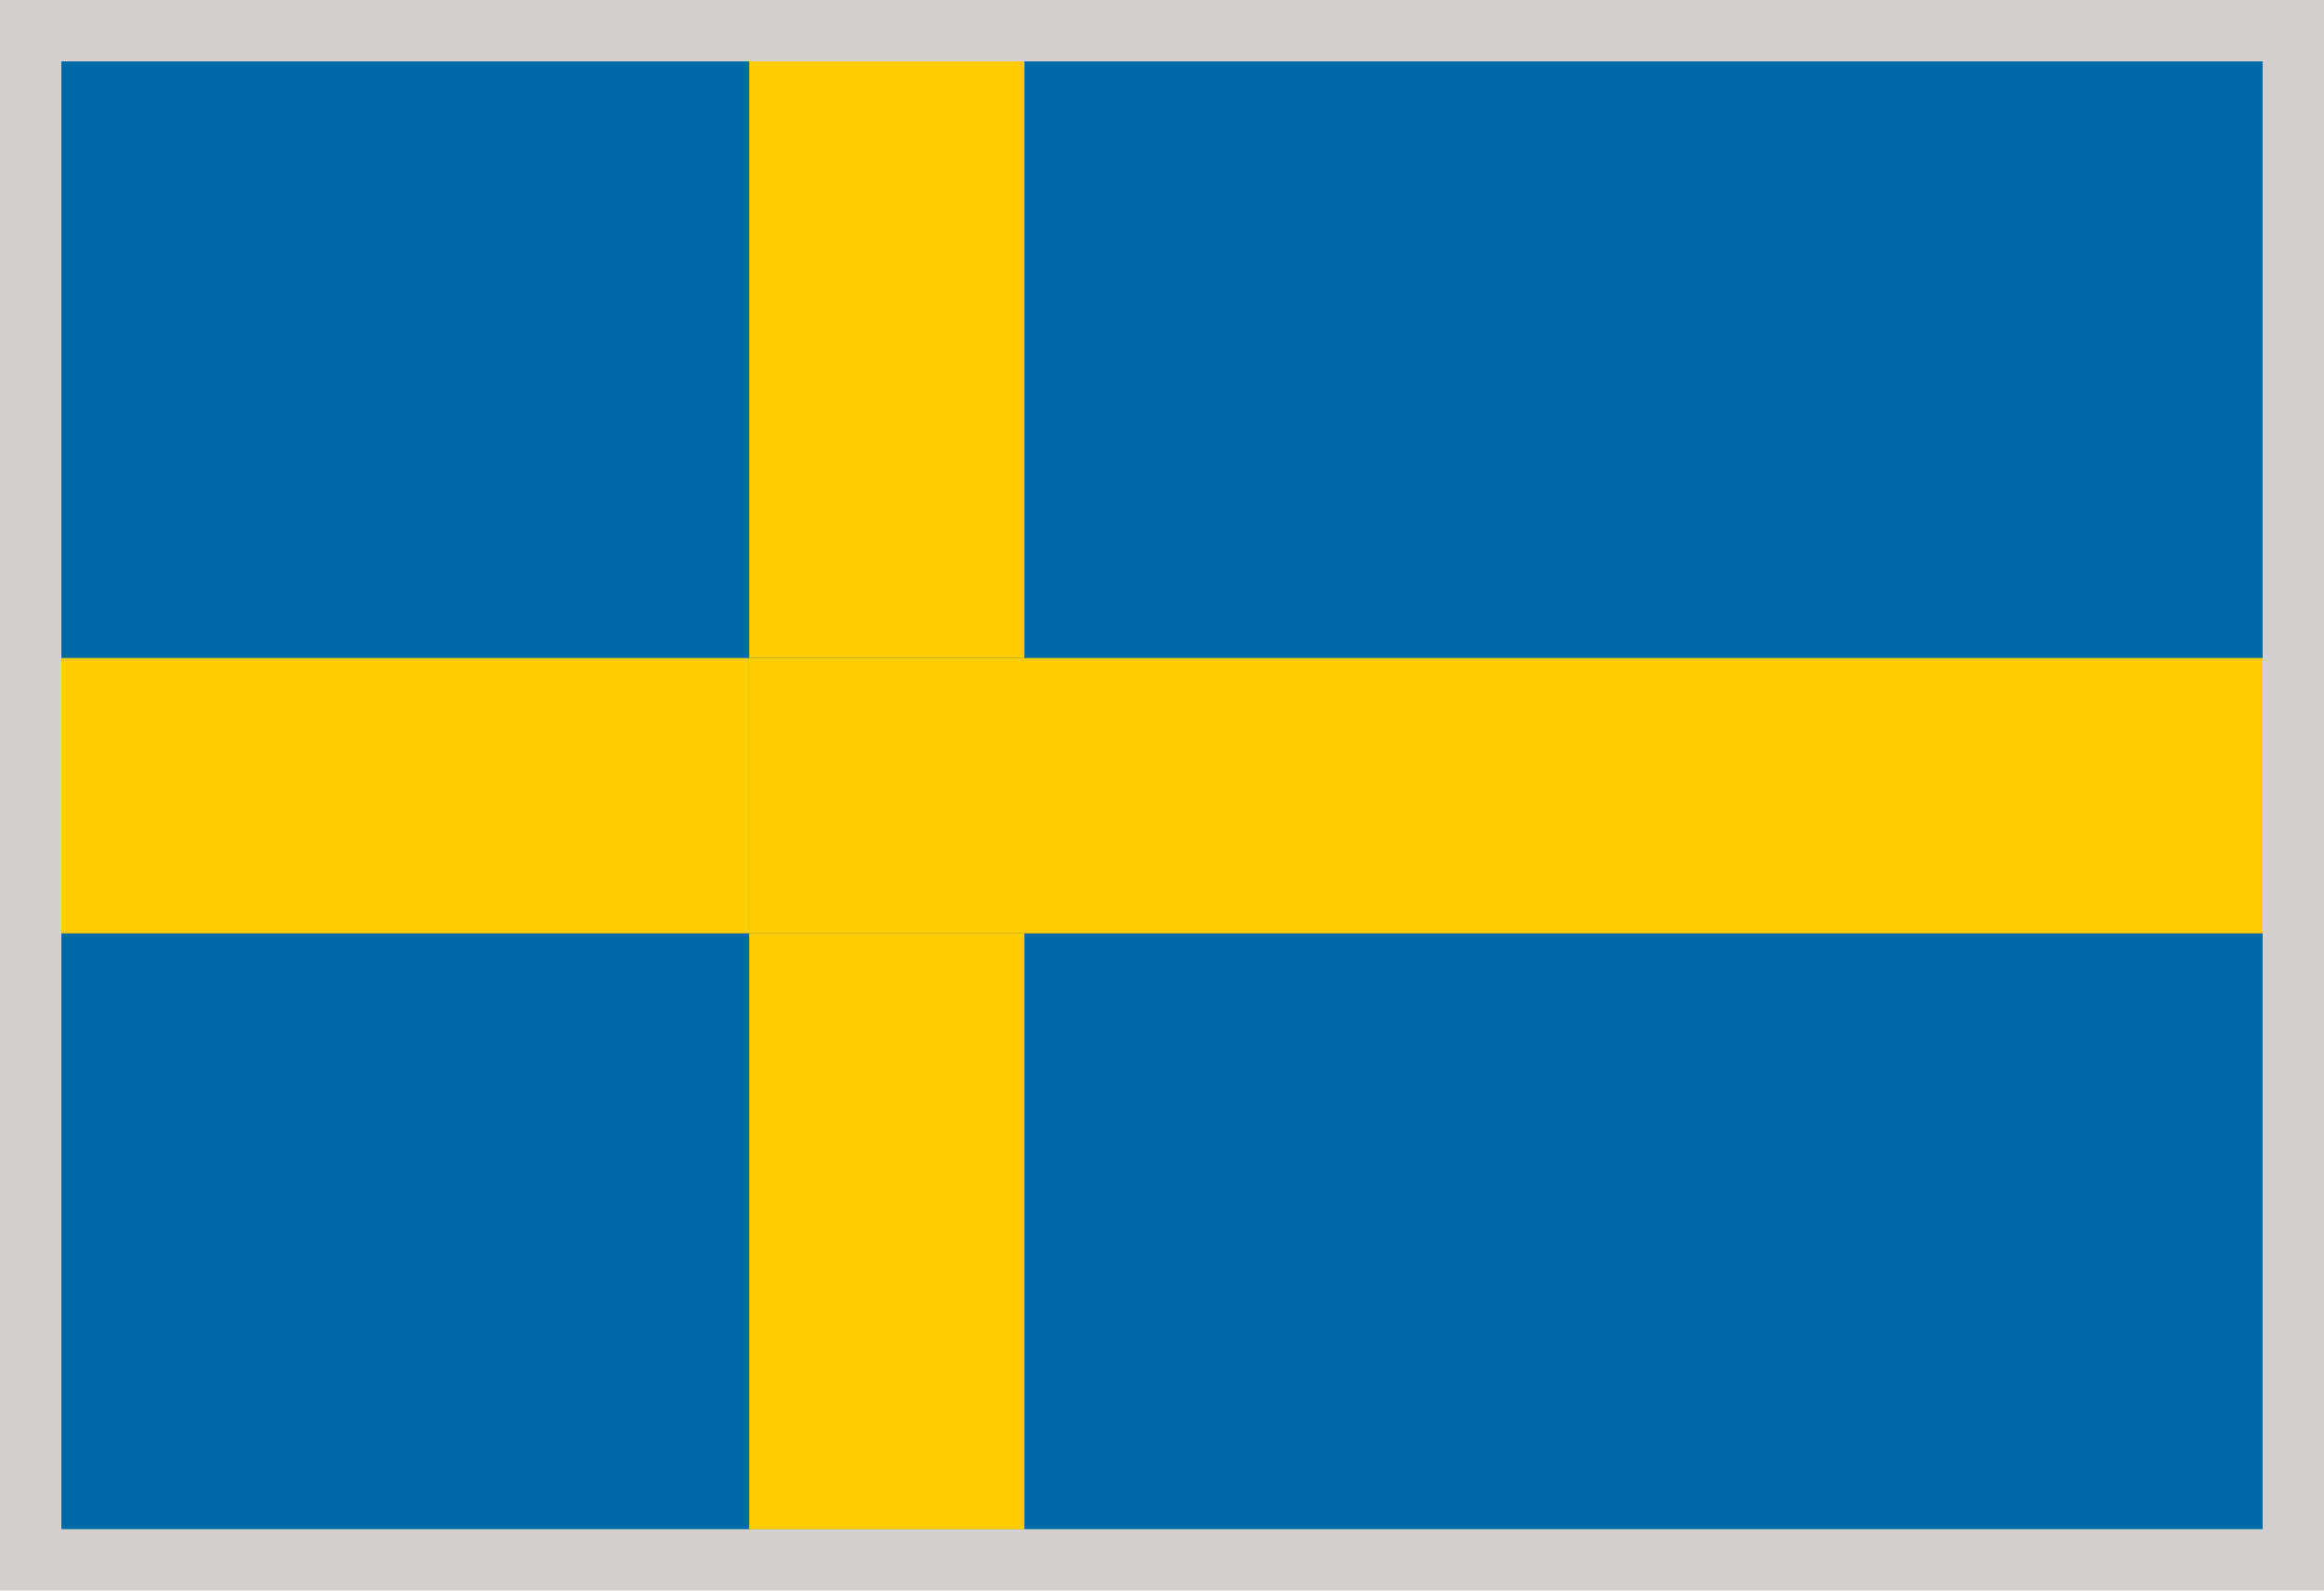 <svg width="38" height="26" viewBox="0 0 38 26" fill="none" xmlns="http://www.w3.org/2000/svg">
<g clip-path="url(#clip0_3980_77884)">
<path d="M37 1H1V25H37V1Z" fill="#006AA7"/>
<path fill-rule="evenodd" clip-rule="evenodd" d="M12.25 1H16.75V10.757H12.25V1ZM12.25 15.257V10.757H1V15.257H12.25ZM16.75 15.257V25H12.25V15.257H16.75ZM16.75 15.257H37V10.757H16.75V15.257Z" fill="#FECC00"/>
<path d="M16.75 10.757H12.25V15.257H16.75V10.757Z" fill="#FECC00"/>
</g>
<rect x="0.5" y="0.5" width="37" height="25" stroke="#D4CFCD"/>
<defs>
<clipPath id="clip0_3980_77884">
<rect x="1" y="1" width="36" height="24" fill="white"/>
</clipPath>
</defs>
</svg>
